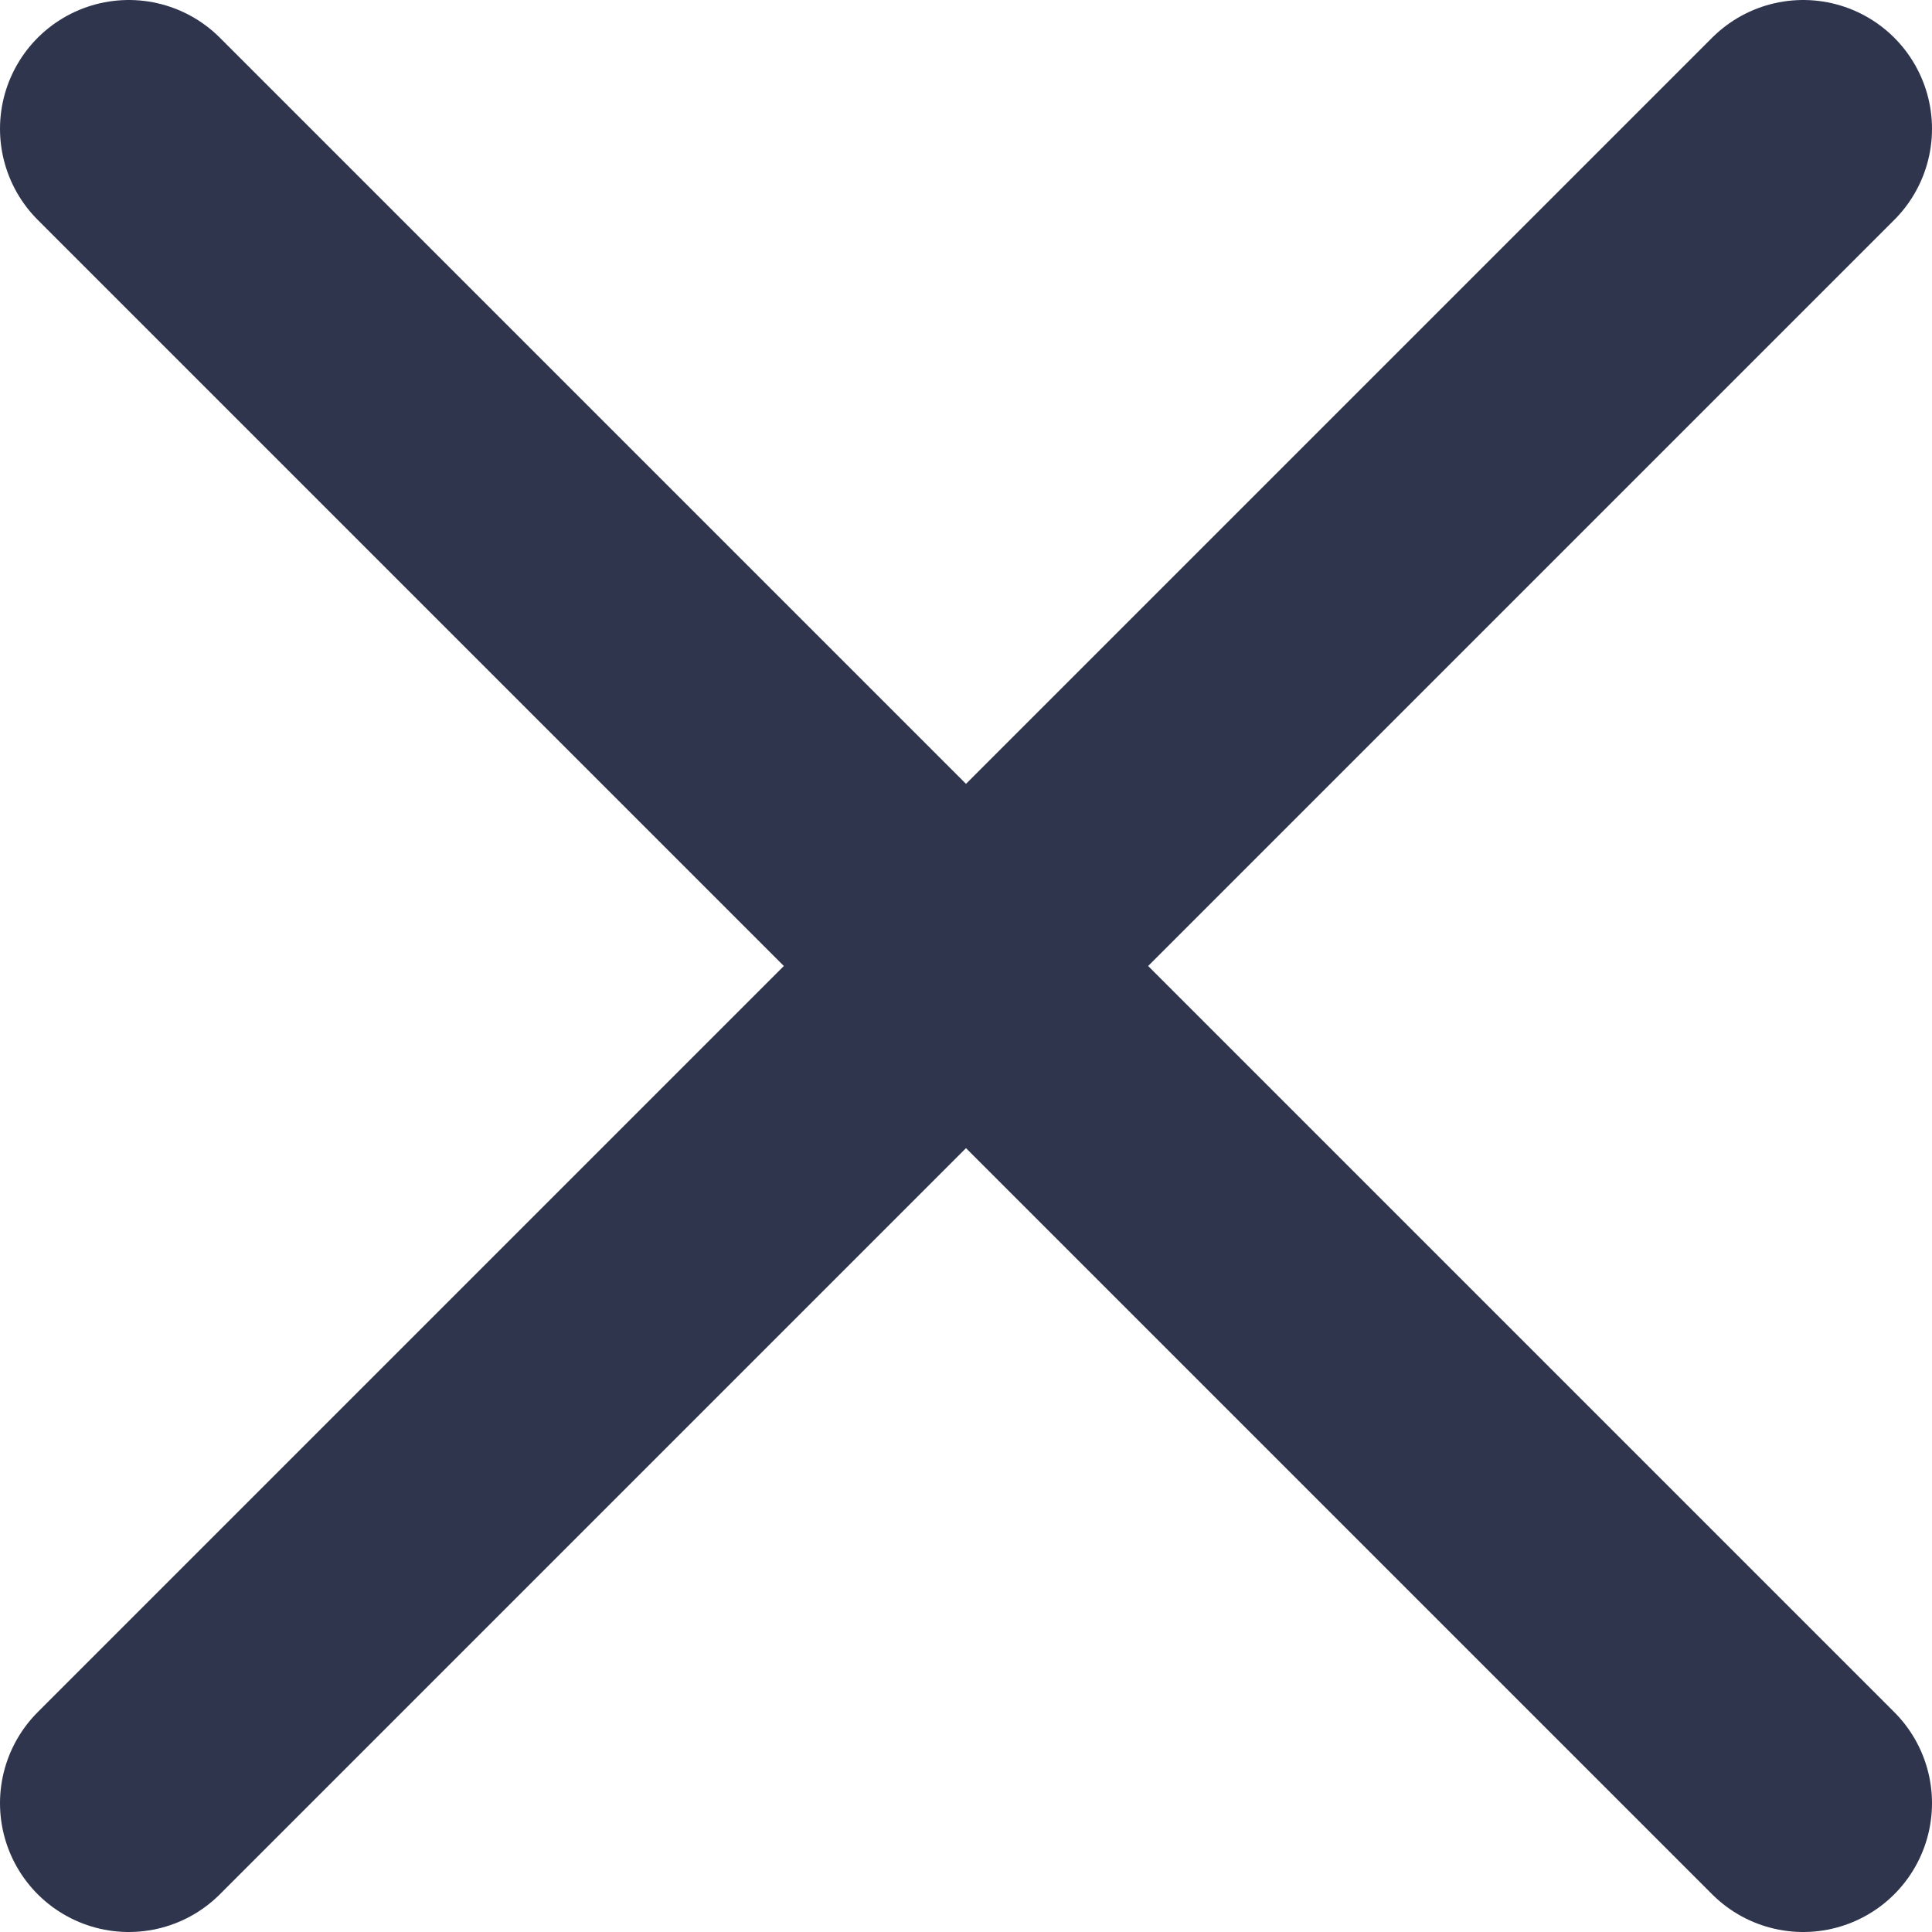 <?xml version="1.0" encoding="UTF-8"?> <svg xmlns="http://www.w3.org/2000/svg" width="15" height="15" viewBox="0 0 15 15" fill="none"> <path d="M1 1L14 14" stroke="#2E354D" stroke-width="2" stroke-linecap="round"></path> <path d="M14 1L1 14" stroke="#2E354D" stroke-width="2" stroke-linecap="round"></path> </svg> 